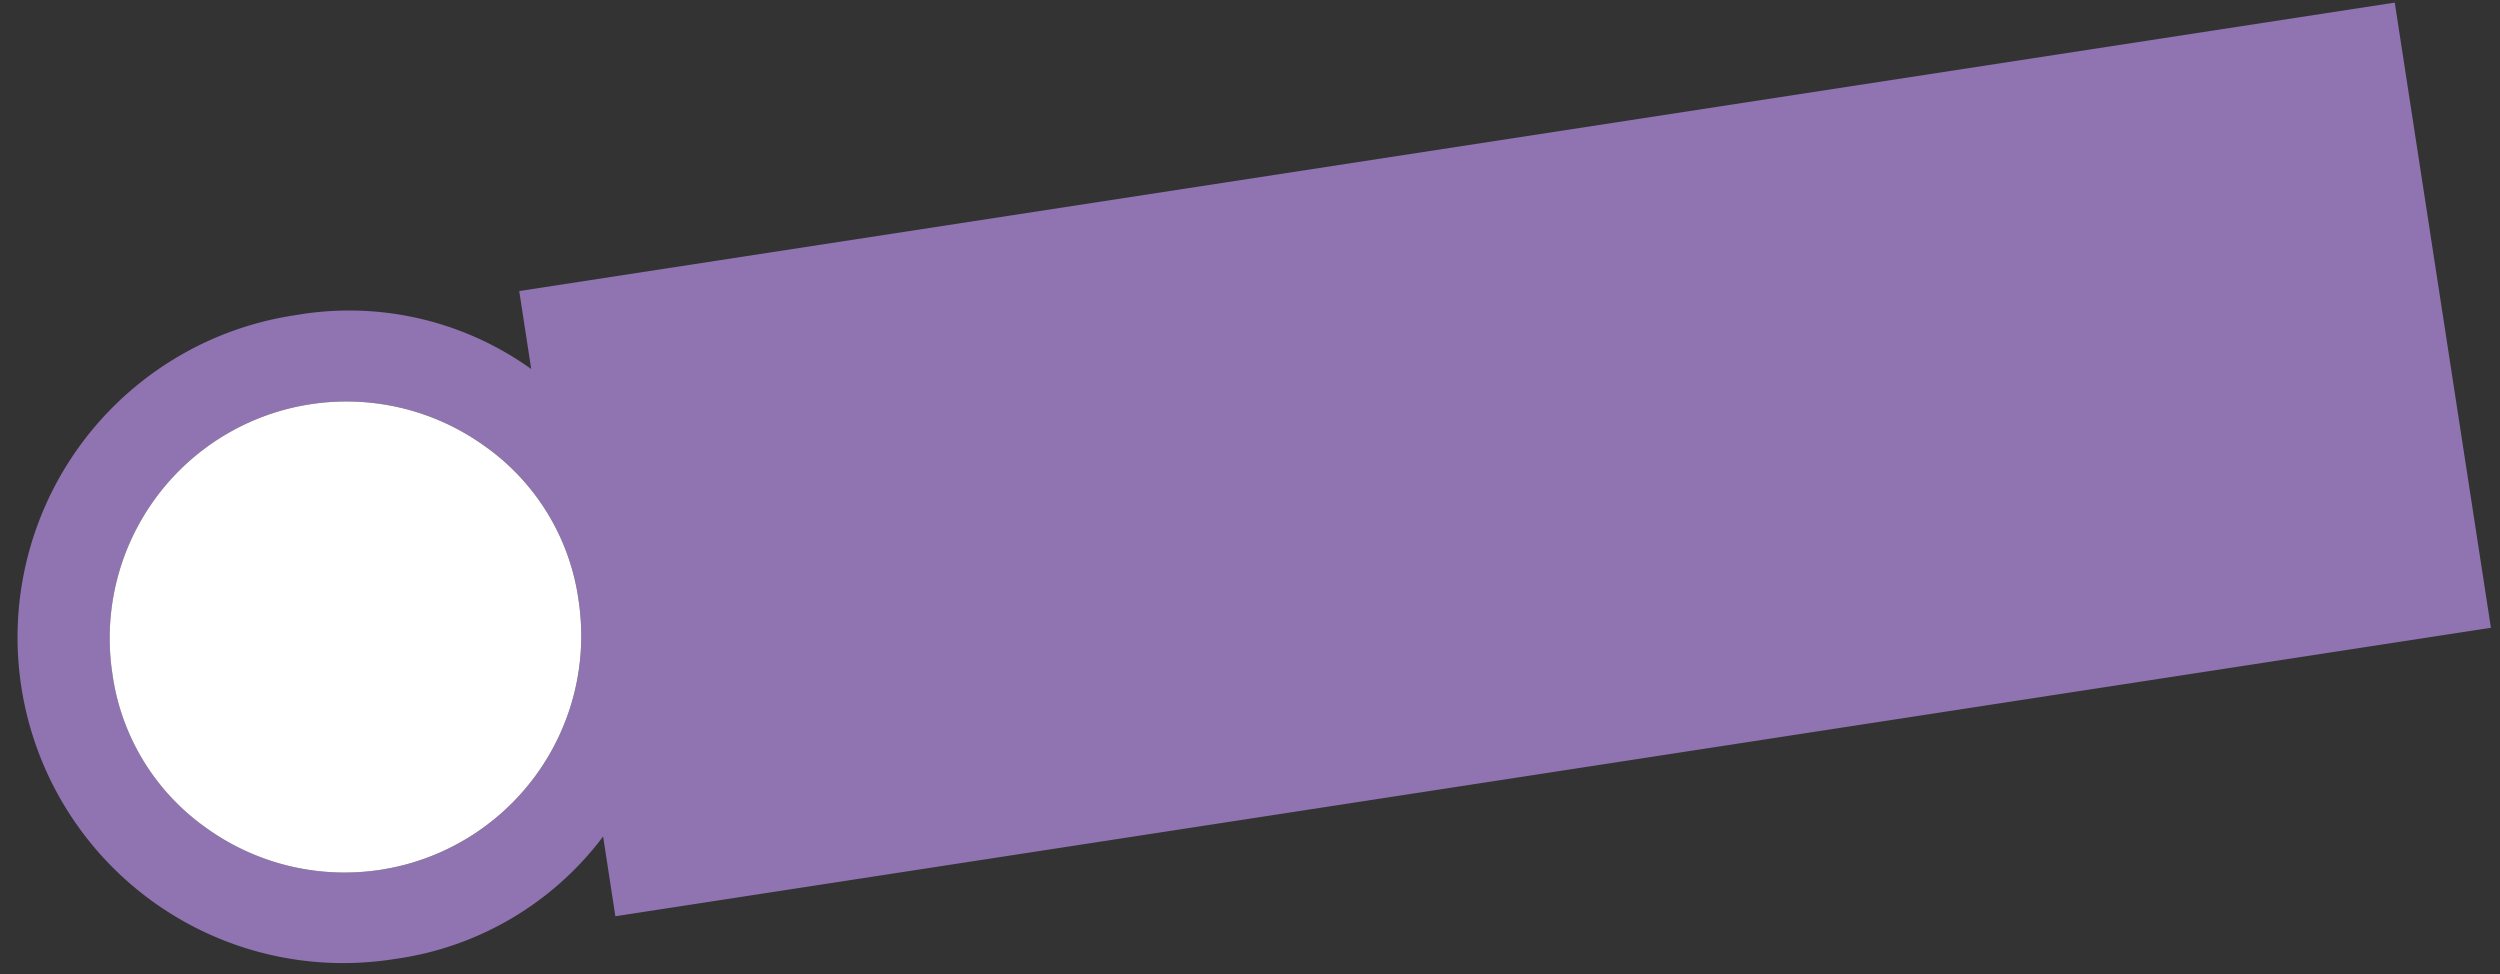 <svg xmlns="http://www.w3.org/2000/svg" width="250.452" height="97.603" viewBox="0 0 250.452 97.603">
  <rect x="0" y="0" width="250.452" height="97.603" fill="#333333" stroke="none"/>
  <g id="グループ_6570" data-name="グループ 6570" transform="translate(0 8.638) rotate(-2)">
    <path id="パス_28866" data-name="パス 28866" d="M857.068,529.669l-.949-8.029a31.452,31.452,0,0,1-21.263,11.535,32.632,32.632,0,1,1-7.663-64.811,31.285,31.285,0,0,1,23.363,6.226l-.928-7.851,188.786-22.323,7.441,62.93ZM854.5,497.994a22.718,22.718,0,0,0-8.9-15.876h0a23.711,23.711,0,0,0-38.049,21.427,22.718,22.718,0,0,0,8.9,15.876A23.71,23.71,0,0,0,854.5,497.994" transform="translate(-798.359 -444.416)" fill="#8f74b1"/>
    <path id="パス_28867" data-name="パス 28867" d="M1064.006,502.669a22.717,22.717,0,0,0-8.9-15.876h0a23.711,23.711,0,0,0-38.049,21.427,22.718,22.718,0,0,0,8.9,15.876,23.711,23.711,0,0,0,38.049-21.427" transform="translate(-1007.868 -449.091)" fill="#fff"/>
  </g>
</svg>
